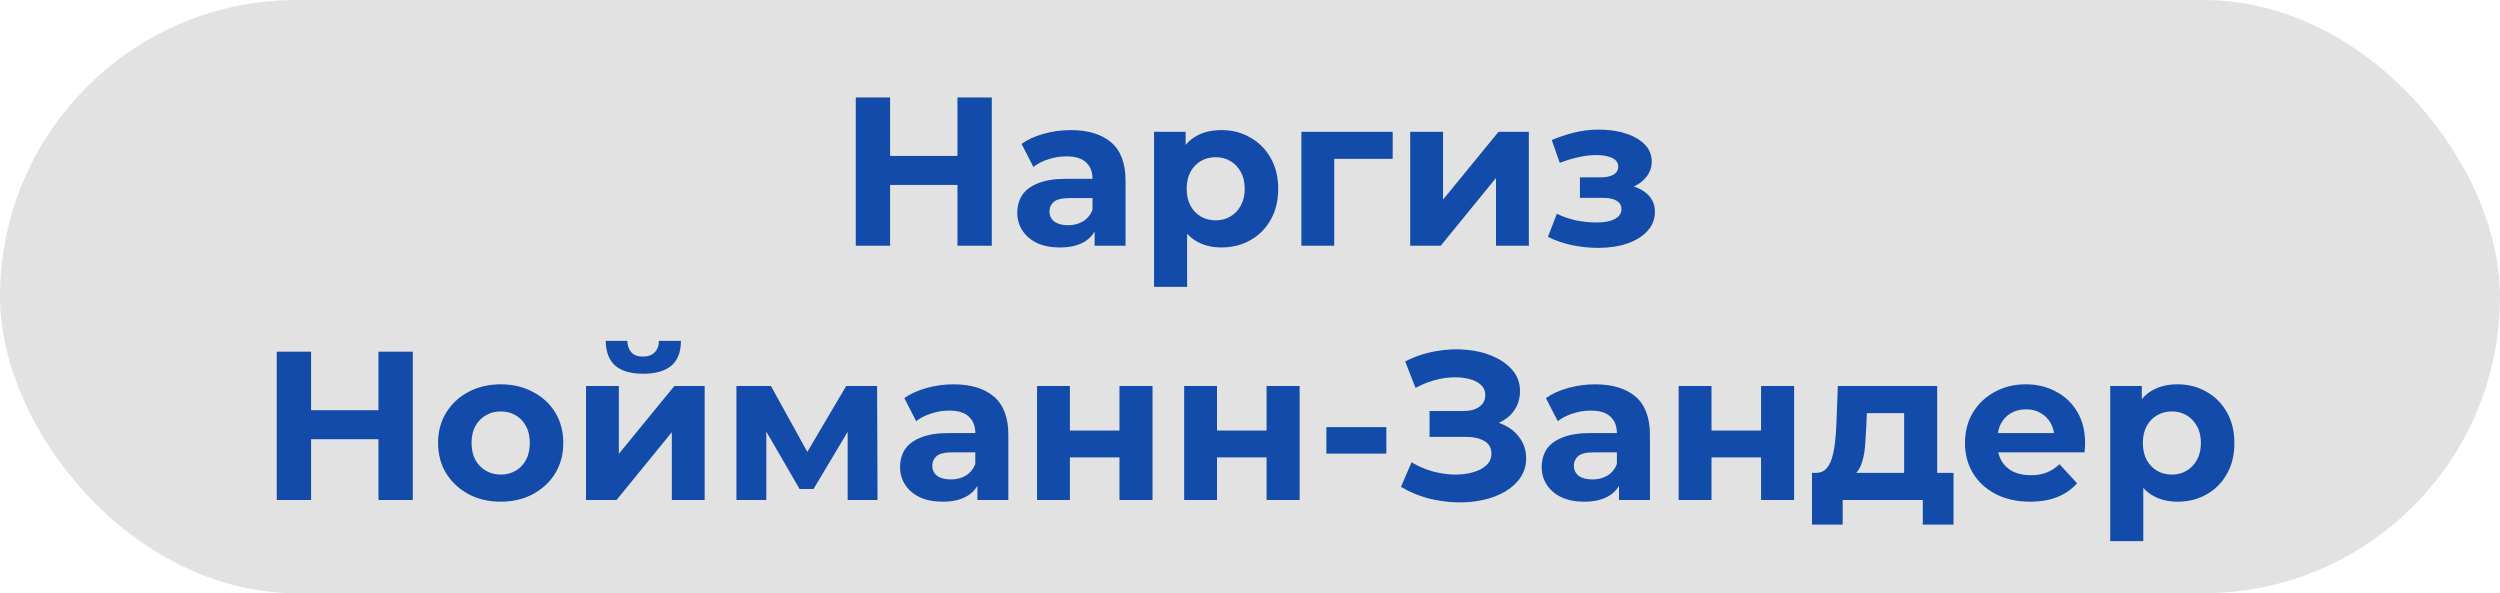 <?xml version="1.0" encoding="UTF-8"?> <svg xmlns="http://www.w3.org/2000/svg" width="295" height="70" viewBox="0 0 295 70" fill="none"> <rect width="295" height="70" rx="35" fill="#E2E2E2"></rect> <path d="M112.981 11.5H117.031V29H112.981V11.5ZM105.031 29H100.981V11.5H105.031V29ZM113.281 21.825H104.731V18.4H113.281V21.825ZM129.166 29V26.375L128.916 25.8V21.1C128.916 20.267 128.657 19.617 128.141 19.15C127.641 18.683 126.866 18.45 125.816 18.45C125.099 18.45 124.391 18.567 123.691 18.8C123.007 19.017 122.424 19.317 121.941 19.7L120.541 16.975C121.274 16.458 122.157 16.058 123.191 15.775C124.224 15.492 125.274 15.35 126.341 15.35C128.391 15.35 129.982 15.833 131.116 16.8C132.249 17.767 132.816 19.275 132.816 21.325V29H129.166ZM125.066 29.2C124.016 29.2 123.116 29.025 122.366 28.675C121.616 28.308 121.041 27.817 120.641 27.2C120.241 26.583 120.041 25.892 120.041 25.125C120.041 24.325 120.232 23.625 120.616 23.025C121.016 22.425 121.641 21.958 122.491 21.625C123.341 21.275 124.449 21.1 125.816 21.1H129.391V23.375H126.241C125.324 23.375 124.691 23.525 124.341 23.825C124.007 24.125 123.841 24.5 123.841 24.95C123.841 25.45 124.032 25.85 124.416 26.15C124.816 26.433 125.357 26.575 126.041 26.575C126.691 26.575 127.274 26.425 127.791 26.125C128.307 25.808 128.682 25.35 128.916 24.75L129.516 26.55C129.232 27.417 128.716 28.075 127.966 28.525C127.216 28.975 126.249 29.2 125.066 29.2ZM144.129 29.2C142.995 29.2 142.004 28.95 141.154 28.45C140.304 27.95 139.637 27.192 139.154 26.175C138.687 25.142 138.454 23.842 138.454 22.275C138.454 20.692 138.679 19.392 139.129 18.375C139.579 17.358 140.229 16.6 141.079 16.1C141.929 15.6 142.945 15.35 144.129 15.35C145.395 15.35 146.529 15.642 147.529 16.225C148.545 16.792 149.345 17.592 149.929 18.625C150.529 19.658 150.829 20.875 150.829 22.275C150.829 23.692 150.529 24.917 149.929 25.95C149.345 26.983 148.545 27.783 147.529 28.35C146.529 28.917 145.395 29.2 144.129 29.2ZM136.179 33.85V15.55H139.904V18.3L139.829 22.3L140.079 26.275V33.85H136.179ZM143.454 26C144.104 26 144.679 25.85 145.179 25.55C145.695 25.25 146.104 24.825 146.404 24.275C146.72 23.708 146.879 23.042 146.879 22.275C146.879 21.492 146.72 20.825 146.404 20.275C146.104 19.725 145.695 19.3 145.179 19C144.679 18.7 144.104 18.55 143.454 18.55C142.804 18.55 142.22 18.7 141.704 19C141.187 19.3 140.779 19.725 140.479 20.275C140.179 20.825 140.029 21.492 140.029 22.275C140.029 23.042 140.179 23.708 140.479 24.275C140.779 24.825 141.187 25.25 141.704 25.55C142.22 25.85 142.804 26 143.454 26ZM153.562 29V15.55H164.337V18.75H156.562L157.437 17.9V29H153.562ZM166.404 29V15.55H170.279V23.55L176.829 15.55H180.404V29H176.529V21L170.004 29H166.404ZM188.581 29.25C187.547 29.25 186.514 29.142 185.481 28.925C184.464 28.708 183.522 28.383 182.656 27.95L183.706 25.225C184.389 25.558 185.131 25.817 185.931 26C186.747 26.167 187.572 26.25 188.406 26.25C189.006 26.25 189.522 26.192 189.956 26.075C190.406 25.942 190.747 25.758 190.981 25.525C191.214 25.292 191.331 25.008 191.331 24.675C191.331 24.242 191.147 23.917 190.781 23.7C190.414 23.467 189.881 23.35 189.181 23.35H186.431V20.925H188.856C189.306 20.925 189.689 20.875 190.006 20.775C190.322 20.675 190.556 20.533 190.706 20.35C190.872 20.15 190.956 19.917 190.956 19.65C190.956 19.367 190.856 19.125 190.656 18.925C190.456 18.725 190.164 18.575 189.781 18.475C189.397 18.358 188.914 18.3 188.331 18.3C187.664 18.3 186.972 18.383 186.256 18.55C185.539 18.7 184.806 18.925 184.056 19.225L183.106 16.525C183.989 16.158 184.864 15.867 185.731 15.65C186.597 15.433 187.456 15.317 188.306 15.3C189.556 15.267 190.681 15.4 191.681 15.7C192.681 16 193.464 16.433 194.031 17C194.614 17.567 194.906 18.258 194.906 19.075C194.906 19.725 194.706 20.308 194.306 20.825C193.922 21.342 193.389 21.75 192.706 22.05C192.022 22.333 191.256 22.475 190.406 22.475L190.506 21.7C191.989 21.7 193.156 22 194.006 22.6C194.856 23.183 195.281 23.983 195.281 25C195.281 25.867 194.981 26.625 194.381 27.275C193.797 27.908 192.997 28.4 191.981 28.75C190.981 29.083 189.847 29.25 188.581 29.25ZM44.658 41.5H48.708V59H44.658V41.5ZM36.708 59H32.658V41.5H36.708V59ZM44.958 51.825H36.408V48.4H44.958V51.825ZM59.093 59.2C57.66 59.2 56.385 58.9 55.268 58.3C54.168 57.7 53.293 56.883 52.643 55.85C52.01 54.8 51.693 53.608 51.693 52.275C51.693 50.925 52.01 49.733 52.643 48.7C53.293 47.65 54.168 46.833 55.268 46.25C56.385 45.65 57.66 45.35 59.093 45.35C60.51 45.35 61.776 45.65 62.893 46.25C64.01 46.833 64.885 47.642 65.518 48.675C66.151 49.708 66.468 50.908 66.468 52.275C66.468 53.608 66.151 54.8 65.518 55.85C64.885 56.883 64.01 57.7 62.893 58.3C61.776 58.9 60.51 59.2 59.093 59.2ZM59.093 56C59.743 56 60.326 55.85 60.843 55.55C61.36 55.25 61.768 54.825 62.068 54.275C62.368 53.708 62.518 53.042 62.518 52.275C62.518 51.492 62.368 50.825 62.068 50.275C61.768 49.725 61.36 49.3 60.843 49C60.326 48.7 59.743 48.55 59.093 48.55C58.443 48.55 57.86 48.7 57.343 49C56.826 49.3 56.41 49.725 56.093 50.275C55.793 50.825 55.643 51.492 55.643 52.275C55.643 53.042 55.793 53.708 56.093 54.275C56.41 54.825 56.826 55.25 57.343 55.55C57.86 55.85 58.443 56 59.093 56ZM69.15 59V45.55H73.025V53.55L79.575 45.55H83.15V59H79.275V51L72.75 59H69.15ZM75.9 44.1C74.434 44.1 73.334 43.783 72.6 43.15C71.867 42.5 71.492 41.525 71.475 40.225H74.025C74.042 40.792 74.2 41.242 74.5 41.575C74.8 41.908 75.259 42.075 75.875 42.075C76.475 42.075 76.934 41.908 77.25 41.575C77.584 41.242 77.75 40.792 77.75 40.225H80.35C80.35 41.525 79.975 42.5 79.225 43.15C78.475 43.783 77.367 44.1 75.9 44.1ZM86.899 59V45.55H90.974L96.049 54.75H94.424L99.849 45.55H103.499L103.549 59H100.024V49.55L100.624 49.95L95.999 57.7H94.349L89.699 49.675L90.424 49.5V59H86.899ZM115.335 59V56.375L115.085 55.8V51.1C115.085 50.267 114.827 49.617 114.31 49.15C113.81 48.683 113.035 48.45 111.985 48.45C111.268 48.45 110.56 48.567 109.86 48.8C109.177 49.017 108.593 49.317 108.11 49.7L106.71 46.975C107.443 46.458 108.327 46.058 109.36 45.775C110.393 45.492 111.443 45.35 112.51 45.35C114.56 45.35 116.152 45.833 117.285 46.8C118.418 47.767 118.985 49.275 118.985 51.325V59H115.335ZM111.235 59.2C110.185 59.2 109.285 59.025 108.535 58.675C107.785 58.308 107.21 57.817 106.81 57.2C106.41 56.583 106.21 55.892 106.21 55.125C106.21 54.325 106.402 53.625 106.785 53.025C107.185 52.425 107.81 51.958 108.66 51.625C109.51 51.275 110.618 51.1 111.985 51.1H115.56V53.375H112.41C111.493 53.375 110.86 53.525 110.51 53.825C110.177 54.125 110.01 54.5 110.01 54.95C110.01 55.45 110.202 55.85 110.585 56.15C110.985 56.433 111.527 56.575 112.21 56.575C112.86 56.575 113.443 56.425 113.96 56.125C114.477 55.808 114.852 55.35 115.085 54.75L115.685 56.55C115.402 57.417 114.885 58.075 114.135 58.525C113.385 58.975 112.418 59.2 111.235 59.2ZM122.373 59V45.55H126.248V50.8H132.098V45.55H135.998V59H132.098V53.975H126.248V59H122.373ZM139.731 59V45.55H143.606V50.8H149.456V45.55H153.356V59H149.456V53.975H143.606V59H139.731ZM156.515 53.525V50.4H163.59V53.525H156.515ZM165.312 57.45L166.562 54.55C167.312 55 168.112 55.35 168.962 55.6C169.829 55.833 170.67 55.967 171.487 56C172.32 56.017 173.07 55.933 173.737 55.75C174.42 55.567 174.962 55.292 175.362 54.925C175.779 54.558 175.987 54.092 175.987 53.525C175.987 52.858 175.712 52.367 175.162 52.05C174.612 51.717 173.879 51.55 172.962 51.55H168.687V48.5H172.662C173.479 48.5 174.112 48.333 174.562 48C175.029 47.667 175.262 47.208 175.262 46.625C175.262 46.125 175.095 45.725 174.762 45.425C174.429 45.108 173.97 44.875 173.387 44.725C172.82 44.575 172.179 44.508 171.462 44.525C170.745 44.542 170.004 44.658 169.237 44.875C168.47 45.092 167.737 45.392 167.037 45.775L165.812 42.65C166.945 42.067 168.137 41.667 169.387 41.45C170.654 41.217 171.87 41.158 173.037 41.275C174.22 41.375 175.287 41.642 176.237 42.075C177.187 42.492 177.945 43.042 178.512 43.725C179.079 44.408 179.362 45.217 179.362 46.15C179.362 46.983 179.145 47.725 178.712 48.375C178.279 49.025 177.67 49.525 176.887 49.875C176.12 50.225 175.237 50.4 174.237 50.4L174.337 49.5C175.504 49.5 176.512 49.7 177.362 50.1C178.229 50.483 178.895 51.025 179.362 51.725C179.845 52.408 180.087 53.2 180.087 54.1C180.087 54.933 179.862 55.683 179.412 56.35C178.979 57 178.379 57.55 177.612 58C176.845 58.45 175.97 58.783 174.987 59C174.004 59.217 172.954 59.308 171.837 59.275C170.737 59.242 169.629 59.083 168.512 58.8C167.395 58.5 166.329 58.05 165.312 57.45ZM191.043 59V56.375L190.793 55.8V51.1C190.793 50.267 190.535 49.617 190.018 49.15C189.518 48.683 188.743 48.45 187.693 48.45C186.976 48.45 186.268 48.567 185.568 48.8C184.885 49.017 184.301 49.317 183.818 49.7L182.418 46.975C183.151 46.458 184.035 46.058 185.068 45.775C186.101 45.492 187.151 45.35 188.218 45.35C190.268 45.35 191.86 45.833 192.993 46.8C194.126 47.767 194.693 49.275 194.693 51.325V59H191.043ZM186.943 59.2C185.893 59.2 184.993 59.025 184.243 58.675C183.493 58.308 182.918 57.817 182.518 57.2C182.118 56.583 181.918 55.892 181.918 55.125C181.918 54.325 182.11 53.625 182.493 53.025C182.893 52.425 183.518 51.958 184.368 51.625C185.218 51.275 186.326 51.1 187.693 51.1H191.268V53.375H188.118C187.201 53.375 186.568 53.525 186.218 53.825C185.885 54.125 185.718 54.5 185.718 54.95C185.718 55.45 185.91 55.85 186.293 56.15C186.693 56.433 187.235 56.575 187.918 56.575C188.568 56.575 189.151 56.425 189.668 56.125C190.185 55.808 190.56 55.35 190.793 54.75L191.393 56.55C191.11 57.417 190.593 58.075 189.843 58.525C189.093 58.975 188.126 59.2 186.943 59.2ZM198.081 59V45.55H201.956V50.8H207.806V45.55H211.706V59H207.806V53.975H201.956V59H198.081ZM224.689 57.25V48.75H220.289L220.214 50.475C220.181 51.192 220.139 51.875 220.089 52.525C220.039 53.175 219.939 53.767 219.789 54.3C219.656 54.817 219.456 55.258 219.189 55.625C218.923 55.975 218.564 56.217 218.114 56.35L214.264 55.8C214.748 55.8 215.139 55.658 215.439 55.375C215.739 55.075 215.973 54.667 216.139 54.15C216.306 53.617 216.431 53.017 216.514 52.35C216.598 51.667 216.656 50.95 216.689 50.2L216.864 45.55H228.589V57.25H224.689ZM213.814 61.9V55.8H230.514V61.9H226.889V59H217.439V61.9H213.814ZM239.544 59.2C238.01 59.2 236.66 58.9 235.494 58.3C234.344 57.7 233.452 56.883 232.819 55.85C232.185 54.8 231.869 53.608 231.869 52.275C231.869 50.925 232.177 49.733 232.794 48.7C233.427 47.65 234.285 46.833 235.369 46.25C236.452 45.65 237.677 45.35 239.044 45.35C240.36 45.35 241.544 45.633 242.594 46.2C243.66 46.75 244.502 47.55 245.119 48.6C245.735 49.633 246.044 50.875 246.044 52.325C246.044 52.475 246.035 52.65 246.019 52.85C246.002 53.033 245.985 53.208 245.969 53.375H235.044V51.1H243.919L242.419 51.775C242.419 51.075 242.277 50.467 241.994 49.95C241.71 49.433 241.319 49.033 240.819 48.75C240.319 48.45 239.735 48.3 239.069 48.3C238.402 48.3 237.81 48.45 237.294 48.75C236.794 49.033 236.402 49.442 236.119 49.975C235.835 50.492 235.694 51.108 235.694 51.825V52.425C235.694 53.158 235.852 53.808 236.169 54.375C236.502 54.925 236.96 55.35 237.544 55.65C238.144 55.933 238.844 56.075 239.644 56.075C240.36 56.075 240.985 55.967 241.519 55.75C242.069 55.533 242.569 55.208 243.019 54.775L245.094 57.025C244.477 57.725 243.702 58.267 242.769 58.65C241.835 59.017 240.76 59.2 239.544 59.2ZM256.958 59.2C255.825 59.2 254.833 58.95 253.983 58.45C253.133 57.95 252.467 57.192 251.983 56.175C251.517 55.142 251.283 53.842 251.283 52.275C251.283 50.692 251.508 49.392 251.958 48.375C252.408 47.358 253.058 46.6 253.908 46.1C254.758 45.6 255.775 45.35 256.958 45.35C258.225 45.35 259.358 45.642 260.358 46.225C261.375 46.792 262.175 47.592 262.758 48.625C263.358 49.658 263.658 50.875 263.658 52.275C263.658 53.692 263.358 54.917 262.758 55.95C262.175 56.983 261.375 57.783 260.358 58.35C259.358 58.917 258.225 59.2 256.958 59.2ZM249.008 63.85V45.55H252.733V48.3L252.658 52.3L252.908 56.275V63.85H249.008ZM256.283 56C256.933 56 257.508 55.85 258.008 55.55C258.525 55.25 258.933 54.825 259.233 54.275C259.55 53.708 259.708 53.042 259.708 52.275C259.708 51.492 259.55 50.825 259.233 50.275C258.933 49.725 258.525 49.3 258.008 49C257.508 48.7 256.933 48.55 256.283 48.55C255.633 48.55 255.05 48.7 254.533 49C254.017 49.3 253.608 49.725 253.308 50.275C253.008 50.825 252.858 51.492 252.858 52.275C252.858 53.042 253.008 53.708 253.308 54.275C253.608 54.825 254.017 55.25 254.533 55.55C255.05 55.85 255.633 56 256.283 56Z" fill="#134BAA"></path> </svg> 